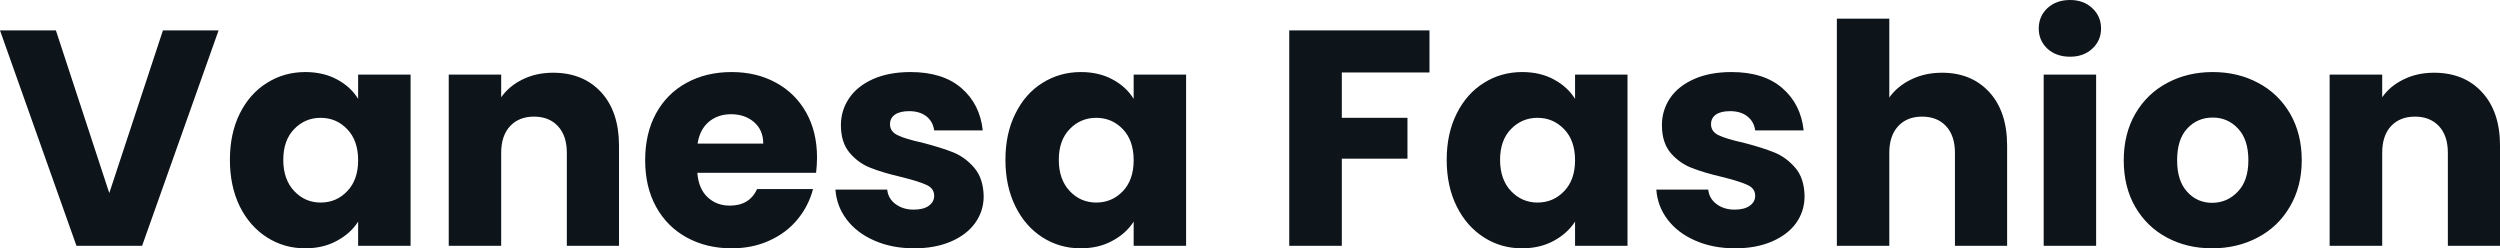 <svg fill="#0d141a" viewBox="0 0 187.358 18.607" height="100%" width="100%" xmlns="http://www.w3.org/2000/svg"><path preserveAspectRatio="none" d="M12.21 2.28L16.38 2.28L10.65 18.42L5.73 18.42L0 2.28L4.19 2.28L8.19 14.47L12.21 2.28ZM17.23 11.98Q17.23 10.00 17.97 8.51Q18.72 7.01 20.01 6.21Q21.30 5.40 22.88 5.40L22.88 5.40Q24.24 5.40 25.27 5.96Q26.29 6.51 26.84 7.41L26.84 7.41L26.84 5.59L30.77 5.59L30.77 18.42L26.84 18.42L26.84 16.61Q26.27 17.50 25.24 18.05Q24.22 18.61 22.86 18.61L22.86 18.61Q21.30 18.61 20.01 17.79Q18.72 16.97 17.97 15.47Q17.23 13.96 17.23 11.98L17.23 11.98ZM26.84 12.01Q26.84 10.53 26.02 9.68Q25.21 8.83 24.03 8.83L24.03 8.83Q22.86 8.83 22.05 9.67Q21.23 10.51 21.23 11.98L21.23 11.98Q21.23 13.45 22.05 14.32Q22.86 15.18 24.03 15.18L24.03 15.18Q25.21 15.18 26.02 14.33Q26.84 13.48 26.84 12.01L26.84 12.01ZM41.45 5.45Q43.70 5.45 45.05 6.91Q46.39 8.37 46.39 10.92L46.39 10.92L46.39 18.42L42.48 18.42L42.48 11.45Q42.48 10.17 41.81 9.45Q41.15 8.74 40.02 8.74L40.02 8.74Q38.89 8.74 38.23 9.45Q37.56 10.17 37.56 11.45L37.56 11.45L37.56 18.42L33.63 18.42L33.63 5.59L37.56 5.59L37.56 7.29Q38.16 6.44 39.17 5.95Q40.18 5.45 41.45 5.45L41.45 5.45ZM61.23 11.80Q61.23 12.35 61.16 12.95L61.16 12.95L52.26 12.95Q52.35 14.14 53.03 14.78Q53.70 15.41 54.69 15.41L54.69 15.41Q56.17 15.41 56.74 14.17L56.74 14.17L60.93 14.17Q60.60 15.43 59.77 16.44Q58.93 17.46 57.66 18.03Q56.40 18.61 54.83 18.61L54.83 18.61Q52.95 18.61 51.47 17.80Q50.00 17.00 49.17 15.50Q48.35 14.01 48.35 12.01L48.35 12.01Q48.35 10.00 49.16 8.51Q49.98 7.01 51.45 6.21Q52.92 5.40 54.83 5.40L54.83 5.40Q56.70 5.40 58.14 6.19Q59.59 6.97 60.41 8.42Q61.23 9.87 61.23 11.80L61.23 11.80ZM52.28 10.76L57.20 10.76Q57.20 9.75 56.51 9.15Q55.82 8.56 54.79 8.56L54.79 8.56Q53.80 8.56 53.12 9.13Q52.44 9.71 52.28 10.76L52.28 10.76ZM68.52 18.61Q66.84 18.61 65.53 18.03Q64.22 17.46 63.46 16.46Q62.70 15.46 62.61 14.21L62.61 14.21L66.49 14.21Q66.56 14.88 67.11 15.29Q67.67 15.71 68.47 15.71L68.47 15.71Q69.21 15.71 69.61 15.42Q70.01 15.13 70.01 14.67L70.01 14.67Q70.01 14.12 69.44 13.86Q68.86 13.59 67.57 13.27L67.57 13.27Q66.19 12.95 65.27 12.59Q64.35 12.24 63.69 11.47Q63.02 10.69 63.02 9.38L63.02 9.38Q63.02 8.28 63.63 7.37Q64.24 6.46 65.42 5.93Q66.61 5.40 68.24 5.40L68.24 5.40Q70.66 5.40 72.05 6.60Q73.44 7.80 73.65 9.77L73.65 9.77L70.01 9.77Q69.92 9.11 69.43 8.72Q68.93 8.33 68.13 8.33L68.13 8.33Q67.44 8.33 67.07 8.59Q66.70 8.85 66.70 9.31L66.70 9.31Q66.70 9.87 67.29 10.14Q67.87 10.42 69.11 10.69L69.11 10.69Q70.54 11.06 71.44 11.42Q72.33 11.78 73.01 12.57Q73.69 13.36 73.72 14.70L73.72 14.70Q73.72 15.82 73.08 16.71Q72.45 17.59 71.27 18.10Q70.08 18.61 68.52 18.61L68.52 18.61ZM75.35 11.98Q75.35 10.00 76.10 8.51Q76.84 7.01 78.13 6.21Q79.42 5.40 81.01 5.40L81.01 5.40Q82.36 5.40 83.39 5.96Q84.41 6.51 84.96 7.41L84.96 7.41L84.96 5.59L88.89 5.59L88.89 18.42L84.96 18.42L84.96 16.61Q84.39 17.50 83.36 18.05Q82.34 18.61 80.98 18.61L80.98 18.61Q79.42 18.61 78.13 17.79Q76.84 16.97 76.10 15.47Q75.35 13.96 75.35 11.98L75.35 11.98ZM84.96 12.01Q84.96 10.53 84.15 9.68Q83.33 8.83 82.16 8.83L82.16 8.83Q80.98 8.83 80.17 9.67Q79.35 10.51 79.35 11.98L79.35 11.98Q79.35 13.45 80.17 14.32Q80.98 15.18 82.16 15.18L82.16 15.18Q83.33 15.18 84.15 14.33Q84.96 13.48 84.96 12.01L84.96 12.01ZM96.62 2.28L107.13 2.28L107.13 5.43L100.56 5.43L100.56 8.83L105.48 8.83L105.48 11.89L100.56 11.89L100.56 18.42L96.62 18.42L96.62 2.28ZM108.42 11.98Q108.42 10.00 109.17 8.51Q109.92 7.01 111.21 6.21Q112.49 5.40 114.08 5.40L114.08 5.40Q115.44 5.40 116.46 5.96Q117.48 6.51 118.04 7.41L118.04 7.41L118.04 5.59L121.97 5.59L121.97 18.42L118.04 18.42L118.04 16.61Q117.46 17.50 116.44 18.05Q115.41 18.61 114.06 18.61L114.06 18.61Q112.49 18.61 111.21 17.79Q109.92 16.97 109.17 15.47Q108.42 13.96 108.42 11.98L108.42 11.98ZM118.04 12.01Q118.04 10.53 117.22 9.68Q116.40 8.83 115.23 8.83L115.23 8.83Q114.06 8.83 113.24 9.67Q112.42 10.51 112.42 11.98L112.42 11.98Q112.42 13.45 113.24 14.32Q114.06 15.18 115.23 15.18L115.23 15.18Q116.40 15.18 117.22 14.33Q118.04 13.48 118.04 12.01L118.04 12.01ZM130.04 18.61Q128.36 18.61 127.05 18.03Q125.74 17.46 124.98 16.46Q124.22 15.46 124.13 14.21L124.13 14.21L128.02 14.21Q128.09 14.88 128.64 15.29Q129.19 15.71 130.00 15.71L130.00 15.71Q130.73 15.71 131.13 15.42Q131.54 15.13 131.54 14.67L131.54 14.67Q131.54 14.12 130.96 13.86Q130.39 13.59 129.10 13.27L129.10 13.27Q127.72 12.95 126.80 12.59Q125.88 12.24 125.21 11.47Q124.55 10.69 124.55 9.38L124.55 9.38Q124.55 8.28 125.15 7.37Q125.76 6.46 126.95 5.93Q128.13 5.40 129.77 5.40L129.77 5.40Q132.18 5.40 133.57 6.60Q134.96 7.80 135.17 9.77L135.17 9.77L131.54 9.77Q131.45 9.11 130.95 8.72Q130.46 8.33 129.65 8.33L129.65 8.33Q128.96 8.33 128.59 8.59Q128.23 8.85 128.23 9.31L128.23 9.31Q128.23 9.87 128.81 10.14Q129.40 10.42 130.64 10.69L130.64 10.69Q132.07 11.06 132.96 11.42Q133.86 11.78 134.54 12.57Q135.22 13.36 135.24 14.70L135.24 14.70Q135.24 15.82 134.61 16.71Q133.98 17.59 132.79 18.10Q131.61 18.61 130.04 18.61L130.04 18.61ZM145.54 5.45Q147.75 5.45 149.09 6.91Q150.42 8.37 150.42 10.92L150.42 10.92L150.42 18.42L146.51 18.42L146.51 11.45Q146.51 10.17 145.84 9.45Q145.18 8.74 144.05 8.74L144.05 8.74Q142.92 8.74 142.26 9.45Q141.59 10.17 141.59 11.45L141.59 11.45L141.59 18.42L137.66 18.42L137.66 1.40L141.59 1.40L141.59 7.31Q142.19 6.46 143.22 5.96Q144.26 5.45 145.54 5.45L145.54 5.45ZM155.14 4.25Q154.10 4.25 153.44 3.65Q152.79 3.04 152.79 2.14L152.79 2.14Q152.79 1.22 153.44 0.61Q154.10 0 155.14 0L155.14 0Q156.15 0 156.80 0.61Q157.46 1.22 157.46 2.14L157.46 2.14Q157.46 3.04 156.80 3.65Q156.15 4.25 155.14 4.25L155.14 4.25ZM153.16 5.59L157.09 5.59L157.09 18.42L153.16 18.42L153.16 5.59ZM165.78 18.61Q163.90 18.61 162.39 17.80Q160.89 17.00 160.02 15.50Q159.16 14.01 159.16 12.01L159.16 12.01Q159.16 10.03 160.03 8.52Q160.91 7.01 162.43 6.21Q163.94 5.40 165.83 5.40L165.83 5.40Q167.72 5.40 169.23 6.21Q170.75 7.01 171.63 8.52Q172.50 10.03 172.50 12.01L172.50 12.01Q172.50 13.98 171.61 15.49Q170.73 17.00 169.20 17.80Q167.67 18.61 165.78 18.61L165.78 18.61ZM165.78 15.20Q166.91 15.20 167.70 14.37Q168.50 13.55 168.50 12.01L168.50 12.01Q168.50 10.46 167.73 9.64Q166.96 8.81 165.83 8.81L165.83 8.81Q164.68 8.81 163.92 9.63Q163.16 10.44 163.16 12.01L163.16 12.01Q163.16 13.55 163.91 14.37Q164.66 15.20 165.78 15.20L165.78 15.20ZM182.41 5.45Q184.67 5.45 186.01 6.91Q187.36 8.37 187.36 10.92L187.36 10.92L187.36 18.42L183.45 18.42L183.45 11.45Q183.45 10.17 182.78 9.45Q182.11 8.74 180.99 8.74L180.99 8.74Q179.86 8.74 179.19 9.45Q178.53 10.17 178.53 11.45L178.53 11.45L178.53 18.42L174.59 18.42L174.59 5.59L178.53 5.59L178.53 7.29Q179.12 6.44 180.14 5.95Q181.15 5.45 182.41 5.45L182.41 5.45Z"></path></svg>